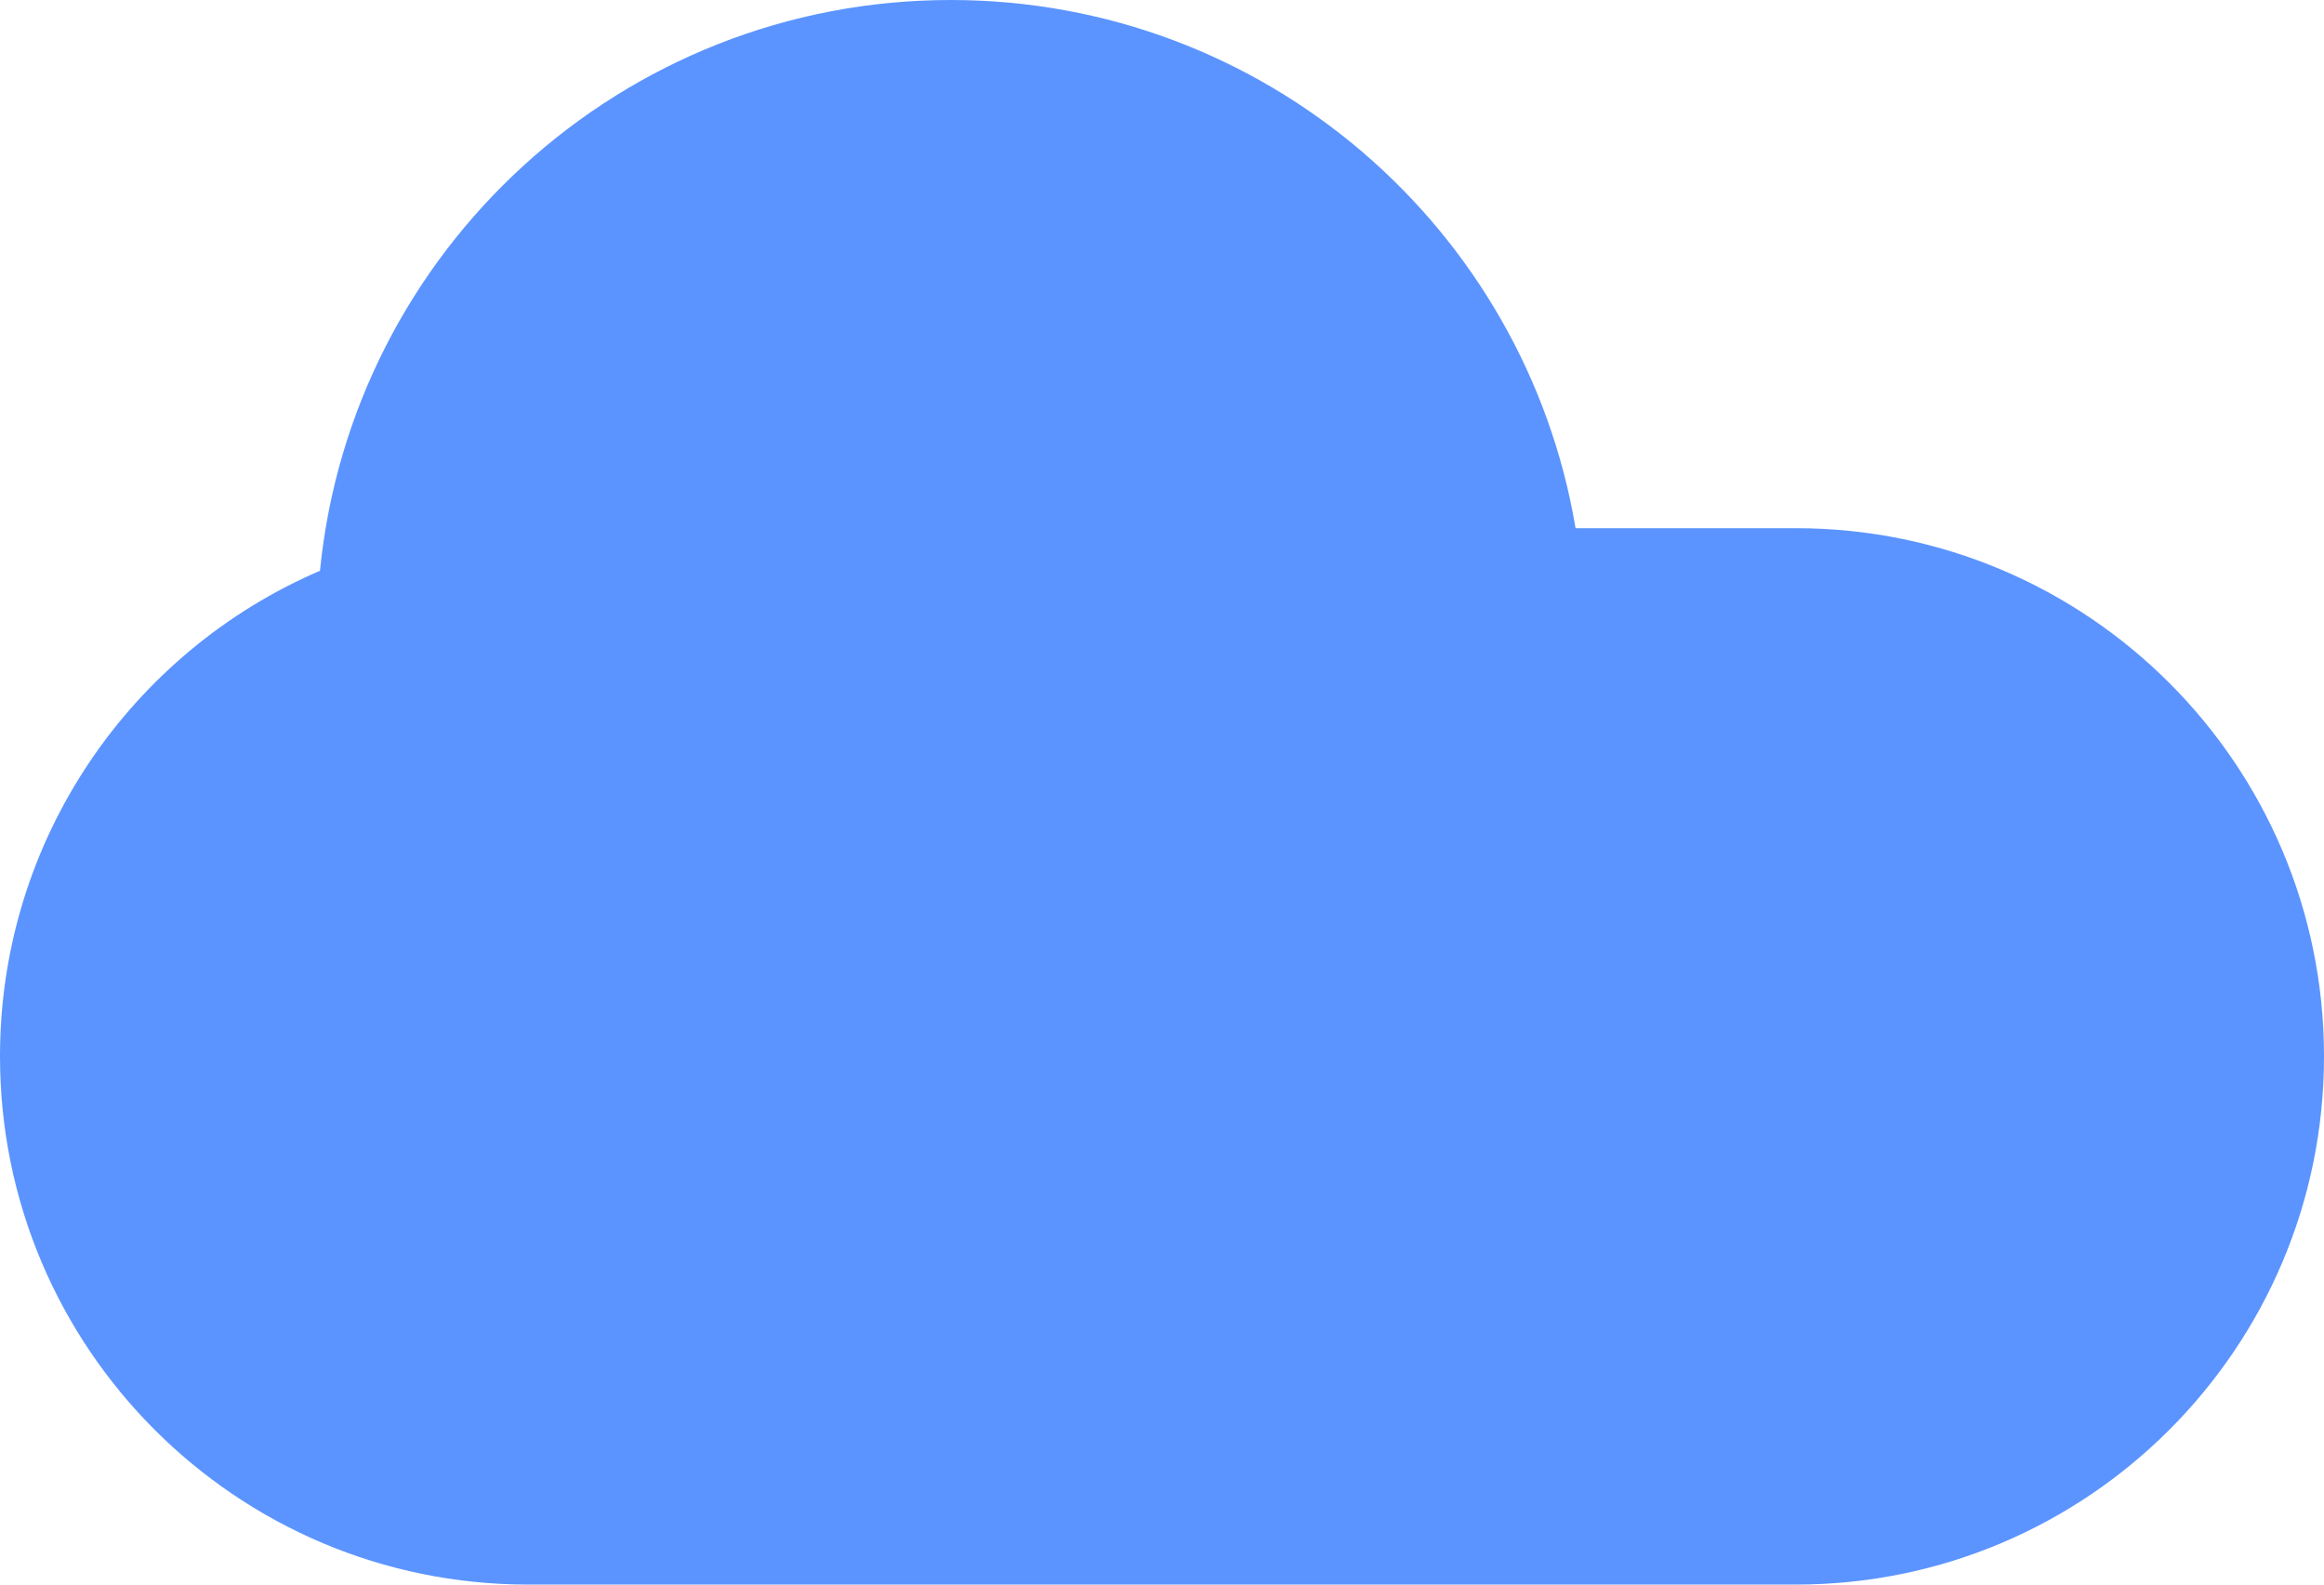 <svg width="22" height="15" viewBox="0 0 22 15" fill="none" xmlns="http://www.w3.org/2000/svg">
<path d="M9 0C11.973 0 14.439 2.162 14.915 5H17C19.761 5 22 7.239 22 10C22 12.761 19.761 15 17 15H5C2.239 15 0 12.761 0 10C0 7.938 1.248 6.168 3.029 5.403C3.329 2.37 5.888 0 9 0Z" fill="#5B94FF"/>
</svg>
